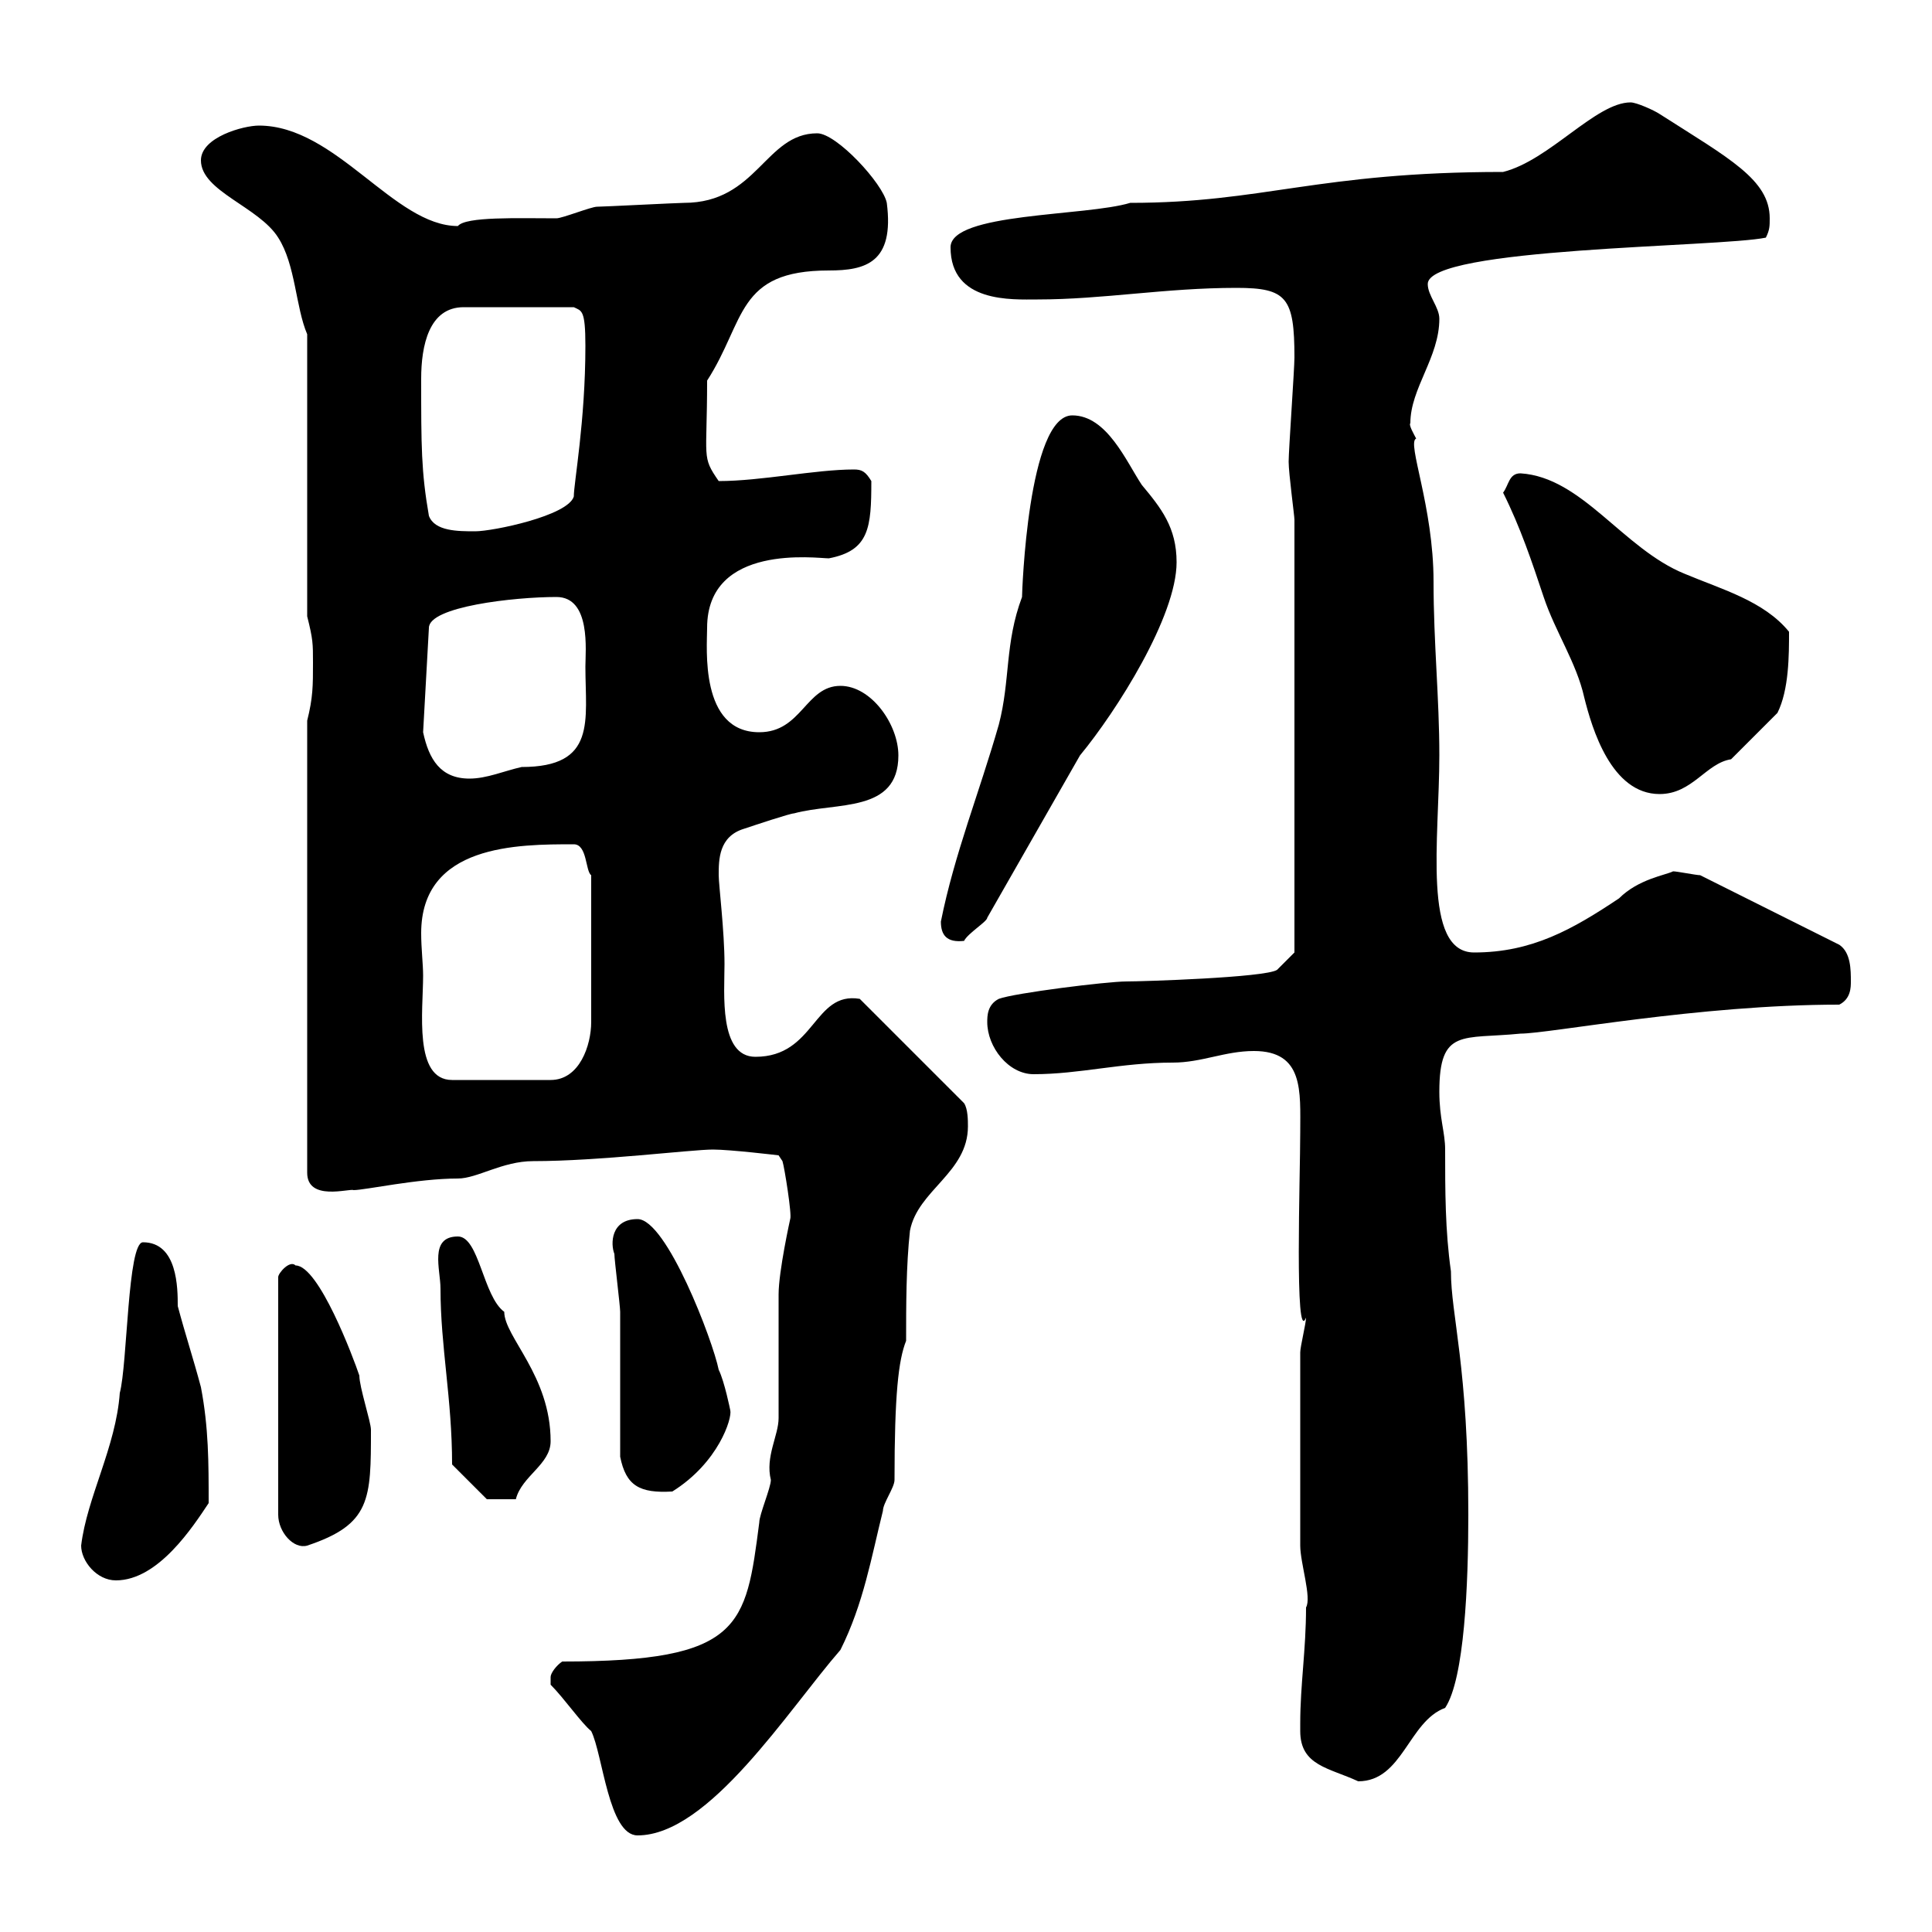 <svg xmlns="http://www.w3.org/2000/svg" xmlns:xlink="http://www.w3.org/1999/xlink" width="300" height="300"><path d="M85.50 261.60C87.60 263.70 90.30 267.60 91.80 268.80C93.60 272.40 94.50 285 99 285C110.10 285 122.40 265.50 130.50 256.20C134.10 249 135.30 241.80 137.10 234.60C137.10 233.40 138.90 231 138.90 229.80C138.90 216.60 139.50 211.20 140.70 208.20C140.70 202.80 140.70 196.50 141.30 191.10C142.50 184.80 150.30 182.10 150.30 174.90C150.30 174 150.30 172.20 149.70 171.30L133.50 155.10C126.30 153.90 126.60 164.10 117.30 164.10C111.60 164.10 112.50 154.20 112.50 149.70C112.50 144.60 111.60 137.40 111.60 135.90C111.60 133.50 111.60 129.90 115.50 128.70C117.30 128.10 122.70 126.30 123.30 126.30C129.90 124.50 139.50 126.30 139.50 117.30C139.50 112.50 135.30 106.50 130.50 106.50C125.10 106.50 124.50 113.70 117.90 113.70C108.60 113.70 109.80 100.50 109.80 97.50C109.80 84.30 126.90 86.70 128.70 86.70C135 85.50 135.30 81.90 135.30 74.70C134.40 73.20 133.80 72.90 132.60 72.90C126.60 72.90 118.20 74.70 111.60 74.70C108.90 70.80 109.80 71.40 109.80 59.10C115.80 49.80 114.30 42 128.70 42C134.40 42 138.90 40.80 137.70 31.50C137.10 28.50 129.90 20.70 126.90 20.70C118.80 20.70 117.60 31.50 106.20 31.50C105.30 31.50 93.60 32.10 92.70 32.10C91.80 32.10 87.30 33.90 86.40 33.90C80.40 33.90 72.30 33.60 71.10 35.10C61.20 35.10 52.20 19.50 40.20 19.50C37.80 19.50 31.20 21.30 31.20 24.90C31.20 29.70 40.20 32.10 43.20 36.90C45.90 41.10 45.90 47.70 47.70 51.90L47.70 95.70C48.60 99.30 48.60 99.90 48.60 102.90C48.60 106.50 48.60 108.30 47.70 111.90L47.70 182.10C47.70 186.60 54.30 184.50 54.90 184.80C56.70 184.80 64.80 183 71.10 183C74.10 183 78 180.30 82.80 180.30C93 180.30 107.40 178.50 110.70 178.50C113.40 178.50 120.90 179.40 120.90 179.40L121.50 180.30C121.80 181.20 123 188.70 122.70 189.30C122.70 189.30 120.90 197.40 120.90 201C120.90 202.80 120.90 218.40 120.90 220.20C120.90 222.90 118.80 226.20 119.70 229.80C119.70 231 117.90 235.20 117.90 236.40C115.80 252.60 115.20 258 87.30 258C86.40 258.60 85.50 259.80 85.50 260.40C85.50 261.60 85.50 261.60 85.50 261.60ZM201.90 267.60C201.90 267.60 201.90 268.80 201.90 268.80C201.90 274.20 206.40 274.50 210.90 276.60C217.80 276.60 218.70 267.30 224.40 265.20C227.40 260.70 228 246 228 235.20C228 212.10 225.30 204.30 225.30 197.40C224.40 191.10 224.40 184.80 224.40 178.50C224.40 175.80 223.50 173.70 223.50 169.50C223.50 159.60 227.10 161.40 236.10 160.50C240.60 160.50 263.70 156 285.60 156C287.40 155.10 287.40 153.30 287.40 152.40C287.40 150.60 287.40 147.90 285.60 146.70L264 135.90C263.40 135.90 260.40 135.30 259.80 135.30C258.60 135.90 254.40 136.50 251.40 139.50C244.20 144.30 237.90 147.90 228.90 147.90C220.80 147.90 223.50 130.20 223.50 117.30C223.50 108.30 222.60 99.90 222.60 90.30C222.60 78.60 218.40 68.70 219.90 68.10C219.60 67.50 218.70 66 219 65.70C219 60.30 223.50 55.50 223.50 49.50C223.50 47.70 221.70 45.90 221.70 44.10C221.70 38.40 267 38.40 274.20 36.90C274.80 35.70 274.80 35.10 274.80 33.90C274.80 27.90 268.50 24.60 257.70 17.70C256.80 17.10 254.10 15.90 253.20 15.90C247.80 15.90 240.60 24.90 233.40 26.70C204.60 26.70 196.20 31.50 175.50 31.50C168.60 33.60 147.60 33 147.60 38.40C147.60 47.10 157.20 46.50 161.10 46.50C171.30 46.50 180.90 44.70 192 44.70C199.80 44.70 201 46.20 201 55.50C201 57.30 200.10 69.90 200.10 71.70C200.10 73.50 201 80.10 201 80.70L201 147.90L198.30 150.60C196.50 151.80 177.30 152.40 174.90 152.40C171.90 152.40 157.50 154.20 155.10 155.10C153.30 156 153.30 157.80 153.30 158.70C153.30 162.60 156.60 166.80 160.50 166.80C167.70 166.80 174 165 182.10 165C186.60 165 190.20 163.20 194.70 163.20C202.50 163.20 201.90 169.50 201.90 175.80C201.90 182.40 201 209.10 202.80 204.60C202.80 205.50 201.90 209.10 201.90 210C201.90 225.30 201.90 234.90 201.90 240C201.90 242.70 203.70 248.10 202.80 249.60C202.80 256.20 201.90 261.60 201.90 267.60ZM12.60 240C12.60 242.40 15 245.40 18 245.40C24.60 245.40 30 237 32.40 233.40C32.40 227.10 32.40 221.70 31.20 215.40C30 210.90 28.80 207.30 27.60 202.80C27.60 200.10 27.60 192.90 22.20 192.90C19.80 192.90 19.80 211.80 18.60 216.30C18 224.70 13.50 232.50 12.60 240ZM45.90 196.50C45 195.60 43.20 197.70 43.20 198.30L43.20 235.20C43.20 237.90 45.60 240.60 47.70 240C57.60 236.70 57.60 232.80 57.60 222C57.60 220.80 55.80 215.40 55.80 213.60C54.90 210.90 49.50 196.50 45.90 196.50ZM70.20 227.40L75.60 232.80L80.10 232.80C81 229.20 85.50 227.40 85.50 223.80C85.50 213.60 78.30 207.60 78.30 203.70C75 201.30 74.40 192 71.10 192C66.60 192 68.40 197.10 68.40 200.10C68.40 209.10 70.20 217.20 70.20 227.40ZM96.30 226.20C97.20 230.70 99.30 231.90 104.40 231.60C111.60 227.10 113.70 220.20 113.40 219C113.40 219 112.50 214.50 111.60 212.70C110.70 208.20 103.50 189.30 99 189.30C94.80 189.30 94.80 193.20 95.40 194.70C95.40 195.60 96.30 202.80 96.30 203.70C96.30 207.30 96.30 222.60 96.30 226.20ZM65.70 151.50C65.70 149.70 65.40 147.30 65.40 144.90C65.40 131.10 80.40 131.10 89.10 131.10C91.20 131.10 90.90 135.30 91.80 135.90L91.80 158.70C91.80 162.30 90 167.70 85.50 167.70L70.20 167.70C64.20 167.70 65.70 156.90 65.70 151.50ZM146.10 143.10C146.10 145.20 147 146.40 149.70 146.10C150.30 144.90 153.30 143.10 153.30 142.50L167.70 117.30C173.40 110.40 182.70 95.70 182.70 87.30C182.70 81.90 180.30 78.90 177.30 75.30C174.90 71.70 171.90 64.50 166.50 64.50C159.60 64.50 158.70 92.10 158.70 92.70C156 99.90 156.90 105.60 155.10 112.50C152.10 123 148.20 132.60 146.10 143.10ZM233.40 76.50C236.10 81.90 237.90 87.30 239.70 92.70C241.50 98.10 244.80 102.90 246 108.30C247.20 113.10 250.20 123.30 257.70 123.30C262.80 123.30 264.90 118.50 268.80 117.90C269.40 117.30 274.80 111.90 276 110.70C277.80 107.10 277.80 101.70 277.80 98.10C273.90 93.30 267.30 91.50 261.60 89.10C252 85.20 245.70 74.10 236.10 73.50C234.30 73.50 234.30 75.30 233.40 76.50ZM65.70 113.70L66.60 97.50C66.60 94.20 79.80 92.70 86.40 92.70C91.80 92.70 90.90 101.10 90.90 103.50C90.90 111.90 92.70 119.10 81 119.10C78.30 119.70 75.60 120.90 72.90 120.90C68.40 120.90 66.60 117.90 65.70 113.70ZM66.60 80.10C65.40 73.20 65.40 69.30 65.40 58.80C65.40 53.70 66.60 47.70 72 47.70L89.10 47.70C90.30 48.30 90.90 48 90.90 53.70C90.90 65.40 89.10 75 89.10 77.10C88.20 80.10 76.50 82.50 73.80 82.50C71.10 82.50 67.50 82.50 66.60 80.10Z"/></svg>
